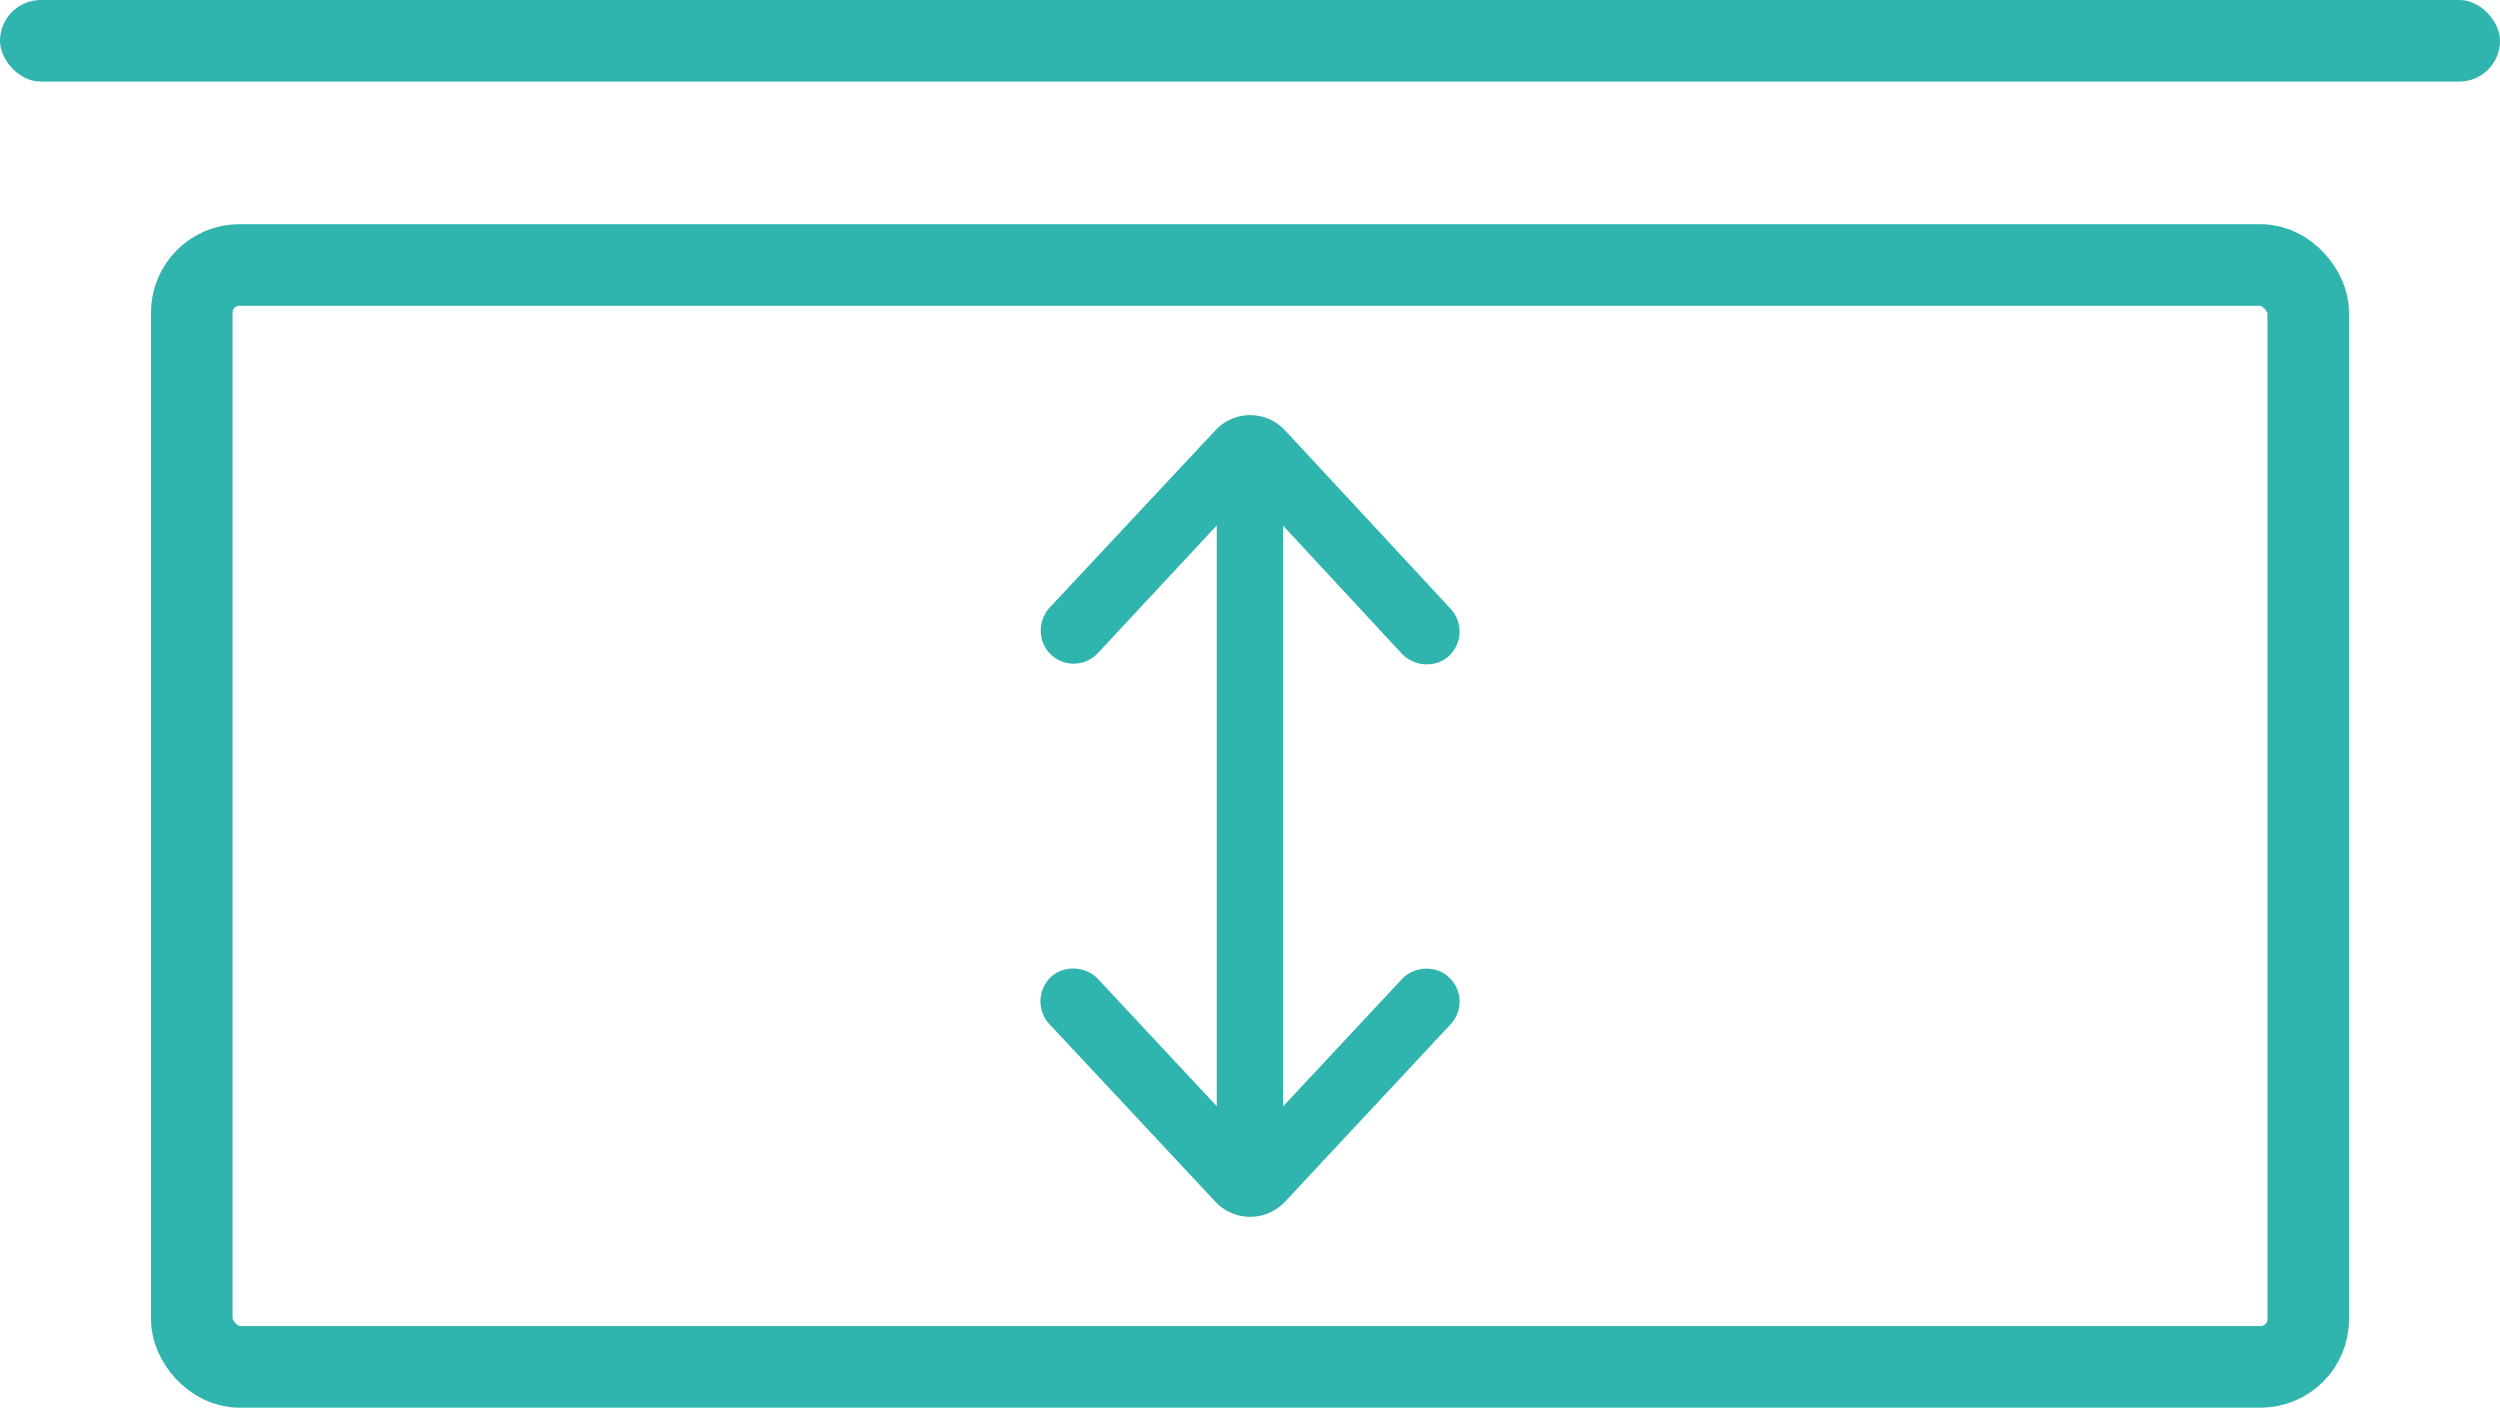 <?xml version="1.0" encoding="UTF-8"?> <svg xmlns="http://www.w3.org/2000/svg" viewBox="0 0 122.56 69.01"><defs><style>.cls-1{fill:none;stroke:#30b5ae;stroke-miterlimit:10;stroke-width:4px;}.cls-2{fill:#30b5ae;}</style></defs><g id="Ebene_2" data-name="Ebene 2"><g id="Ebene_1-2" data-name="Ebene 1"><rect class="cls-1" x="9.4" y="12.99" width="103.76" height="54.02" rx="2.34"></rect><rect class="cls-2" width="122.56" height="4" rx="2"></rect><path class="cls-2" d="M68.68,48.05,62.9,54.24V49.93h0V25.77L68.68,32a1.69,1.69,0,0,0,2.15.32,1.64,1.64,0,0,0,.29-2.47L63,21.1a2.33,2.33,0,0,0-3.42,0L51.5,29.74a1.67,1.67,0,0,0-.16,2.15,1.62,1.62,0,0,0,2.48.13l5.83-6.26v4.31h0V54.23l-5.77-6.18a1.69,1.69,0,0,0-2.15-.32,1.64,1.64,0,0,0-.29,2.47l8.14,8.71a2.34,2.34,0,0,0,3.42,0l8.12-8.7a1.63,1.63,0,0,0-.3-2.47A1.68,1.68,0,0,0,68.68,48.05Z"></path></g></g></svg> 